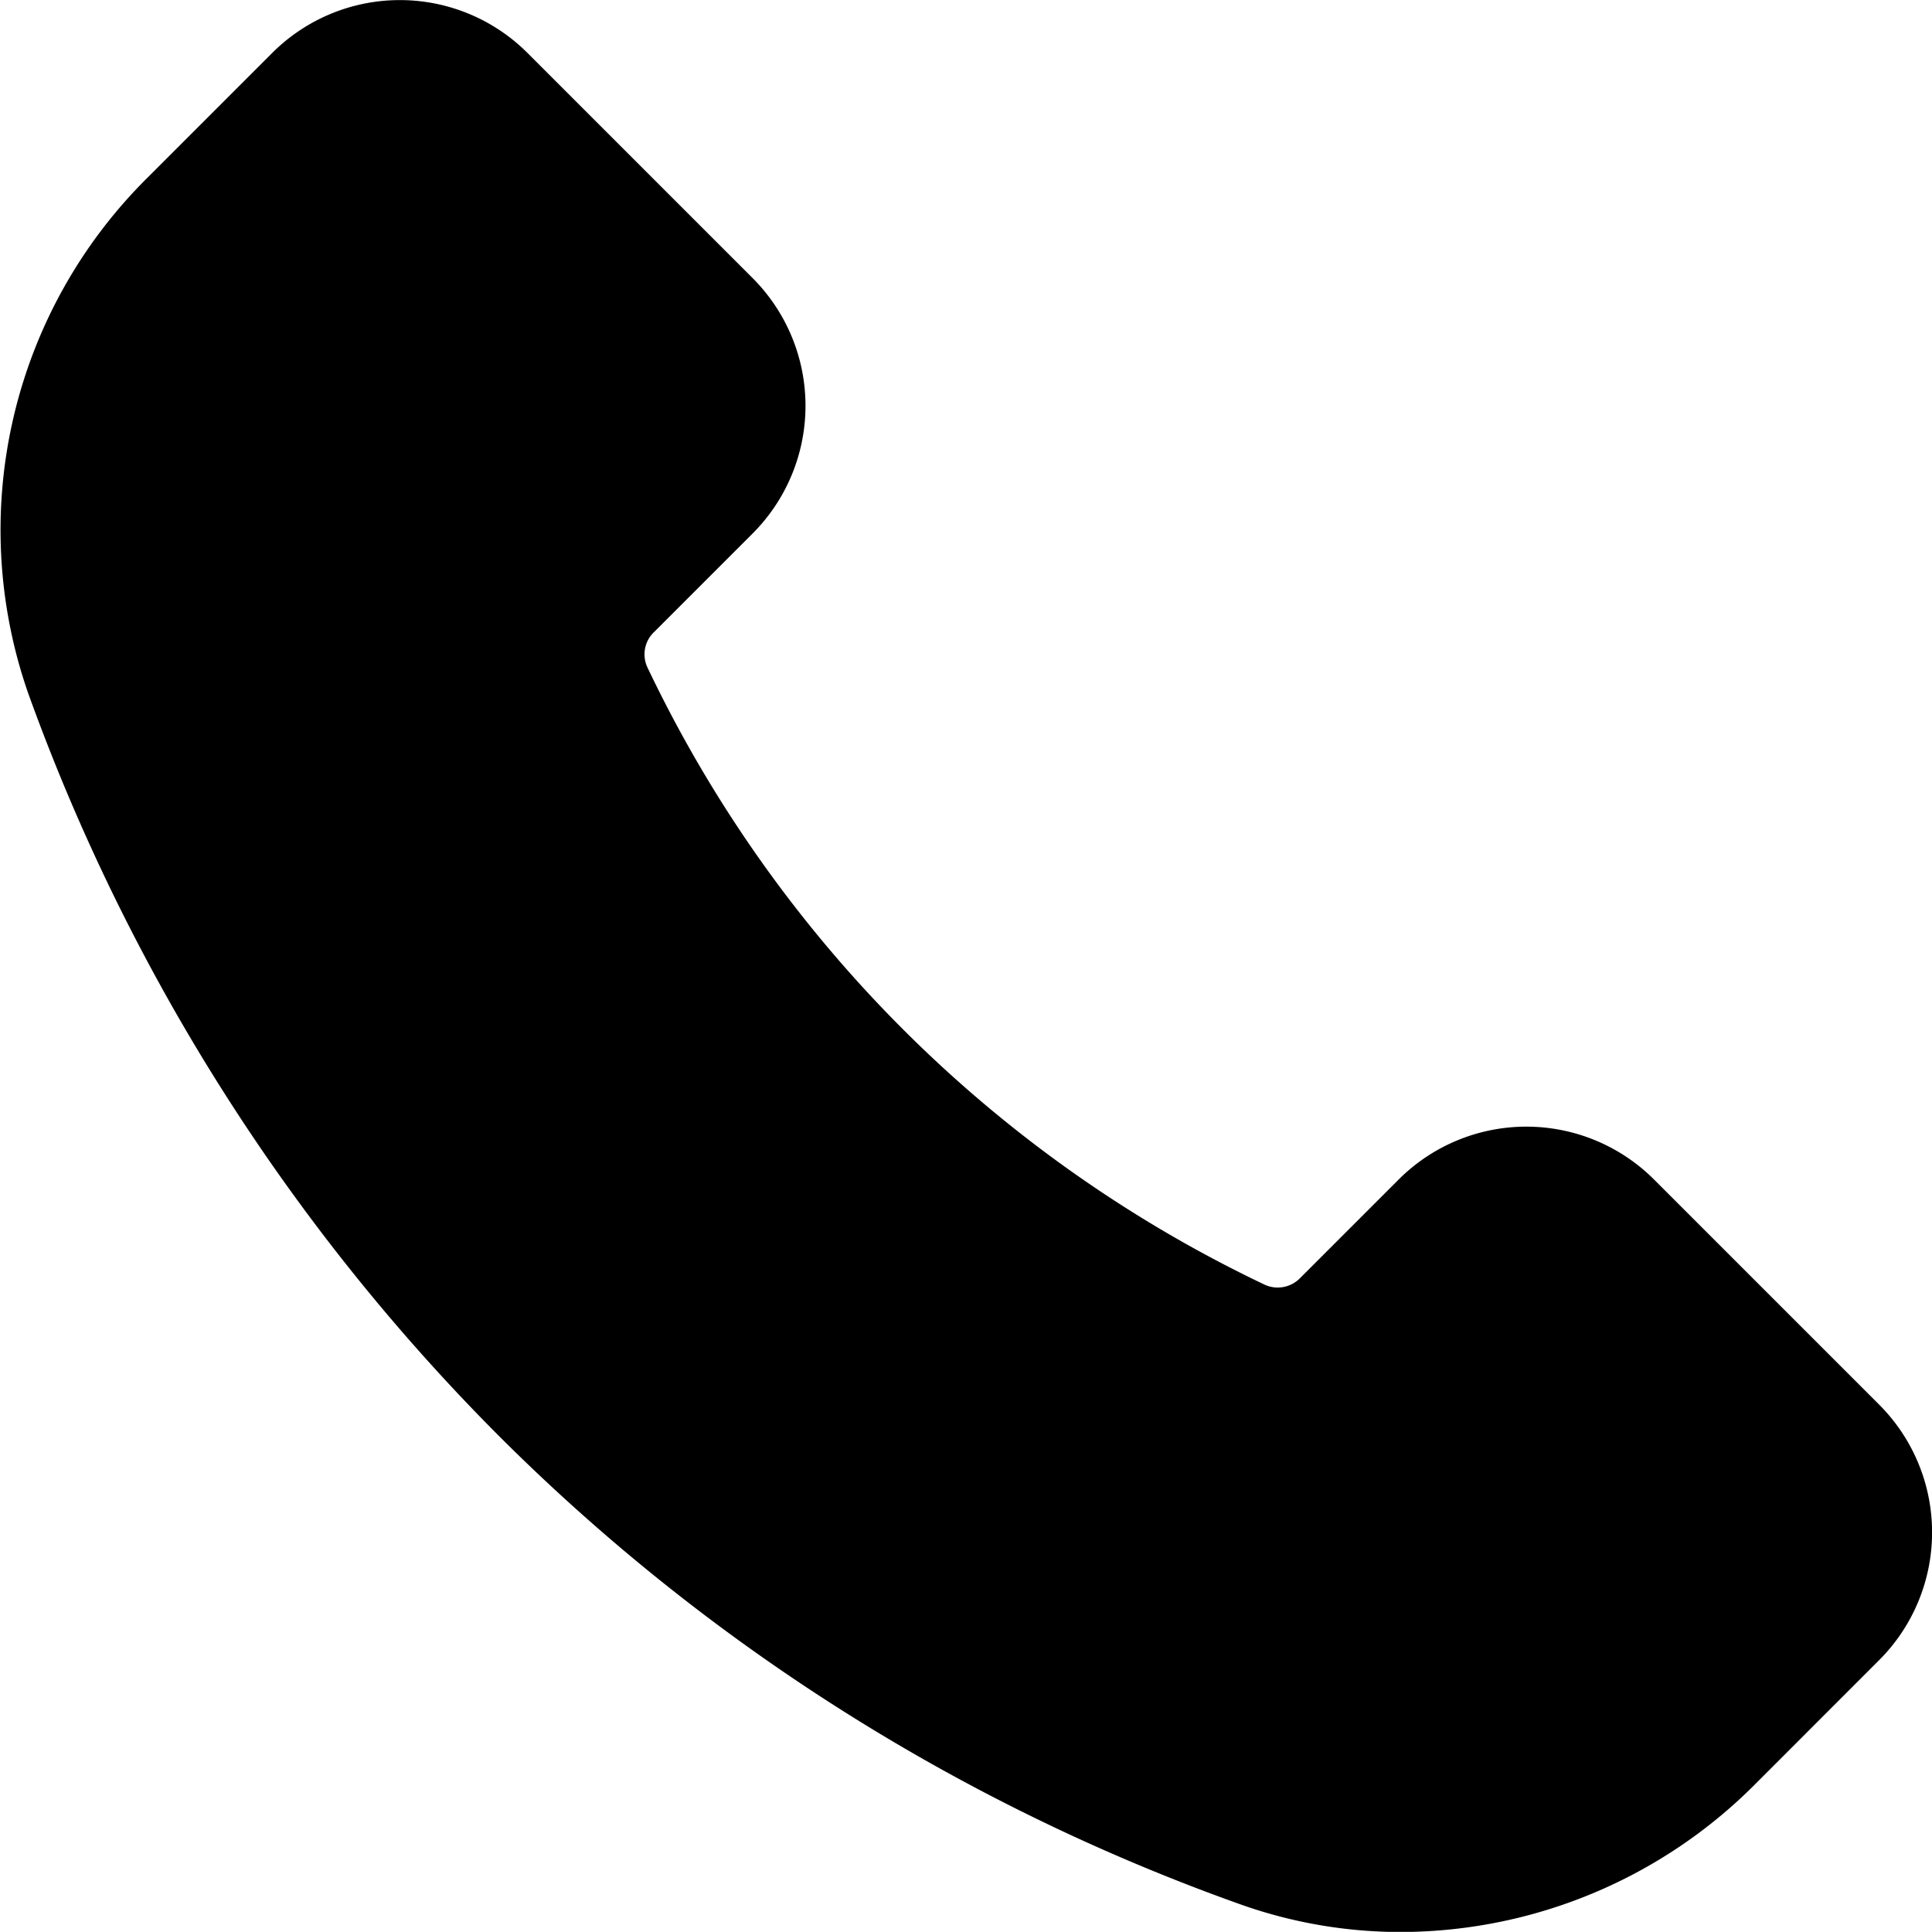 <?xml version="1.0" encoding="UTF-8"?> <svg xmlns="http://www.w3.org/2000/svg" width="26" height="25.998" viewBox="0 0 26 25.998"><g id="tel" transform="translate(141.766 93.926)"><path id="패스_1671" data-name="패스 1671" d="M-116.476-75.022l-3.032-3.032a2.431,2.431,0,0,0-3.434,0l-1.326,1.326a.421.421,0,0,1-.474.093,17.537,17.537,0,0,1-4.873-3.44,17.537,17.537,0,0,1-3.44-4.873.414.414,0,0,1,.093-.474l1.326-1.326a2.431,2.431,0,0,0,0-3.434l-3.032-3.032a2.429,2.429,0,0,0-3.434,0l-1.681,1.681a6.673,6.673,0,0,0-1.605,6.933,27.194,27.194,0,0,0,6.319,9.981,26.864,26.864,0,0,0,9.979,6.315,6.431,6.431,0,0,0,2.179.378,6.746,6.746,0,0,0,4.756-1.98l1.68-1.681A2.431,2.431,0,0,0-116.476-75.022Z" transform="translate(0 0)"></path></g></svg> 